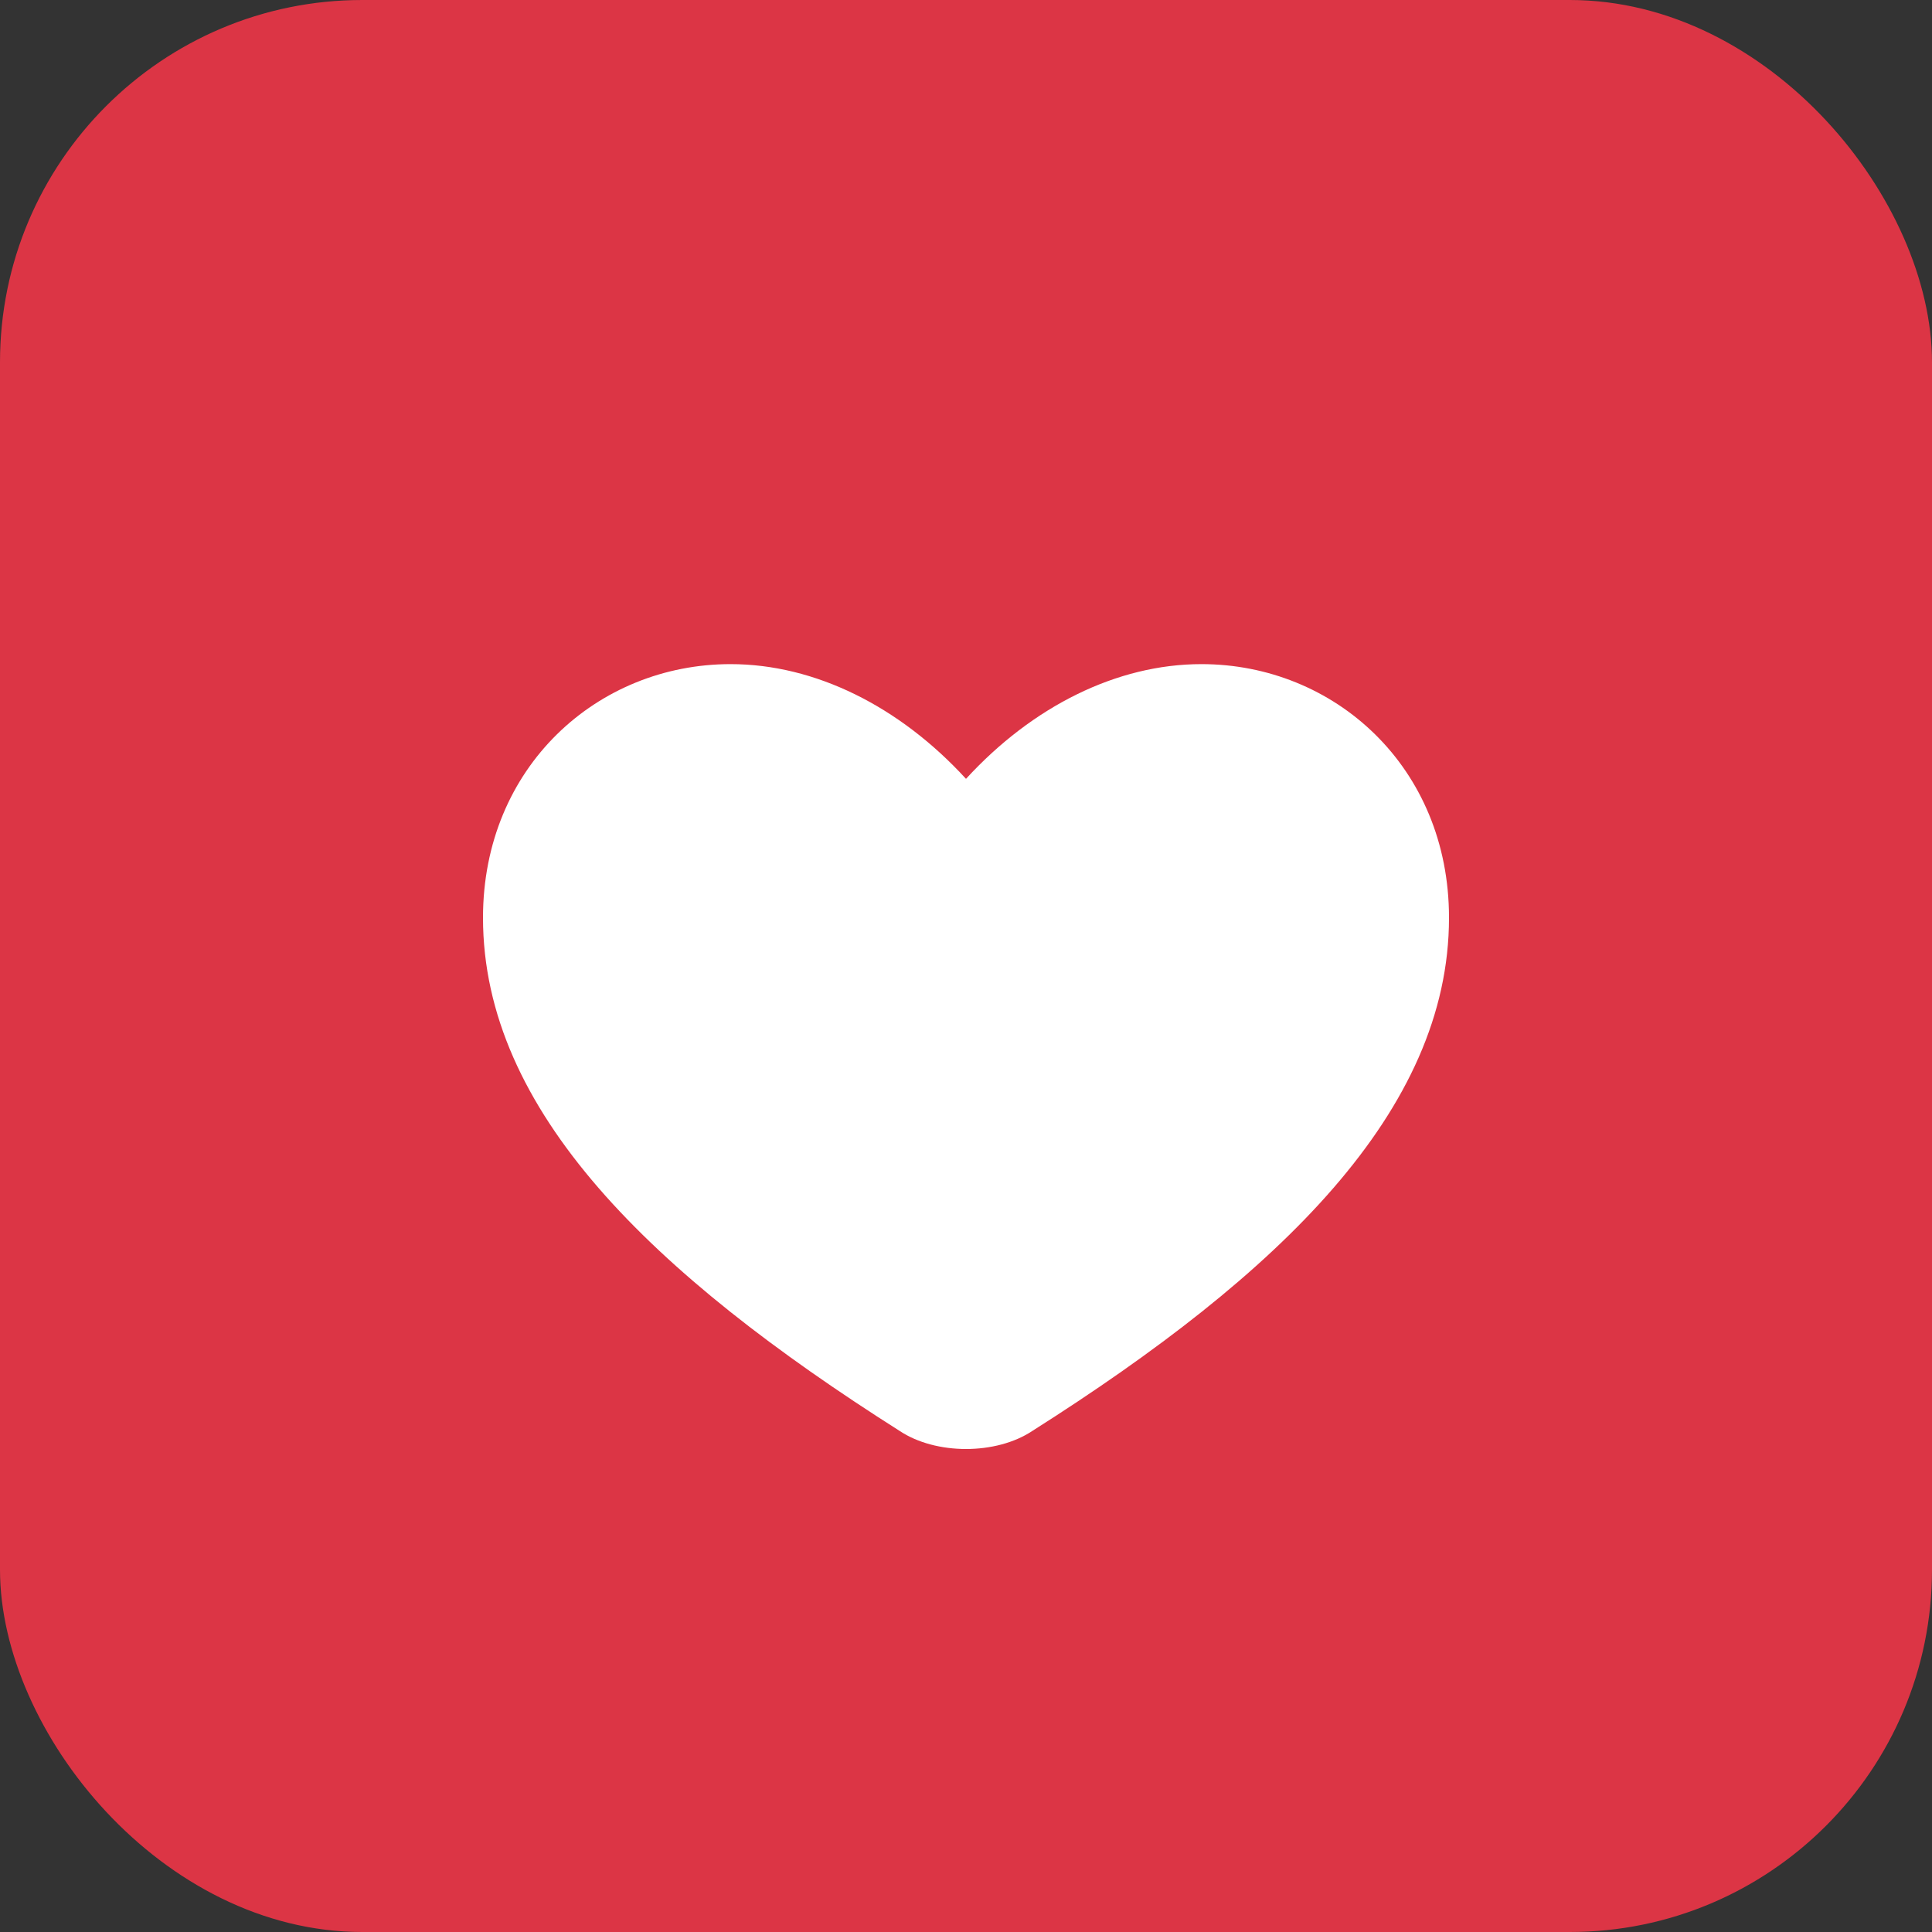 <svg width="64" height="64" viewBox="0 0 64 64" fill="none" xmlns="http://www.w3.org/2000/svg">
  <rect x="0" y="0" width="64" height="64" fill="#333333" stroke="none"/>
  <rect width="64" height="64" rx="12" fill="#DC3545"/>
  <path d="M32 48C31.2 48 30.4 47.8 29.8 47.4C21.6 42.2 16 36.8 16 30.4C16 25.4 19.8 22 24.2 22C27 22 29.8 23.4 32 25.8C34.2 23.4 37 22 39.8 22C44.2 22 48 25.4 48 30.4C48 36.8 42.4 42.2 34.2 47.4C33.6 47.8 32.8 48 32 48Z" fill="white"/>
</svg> 